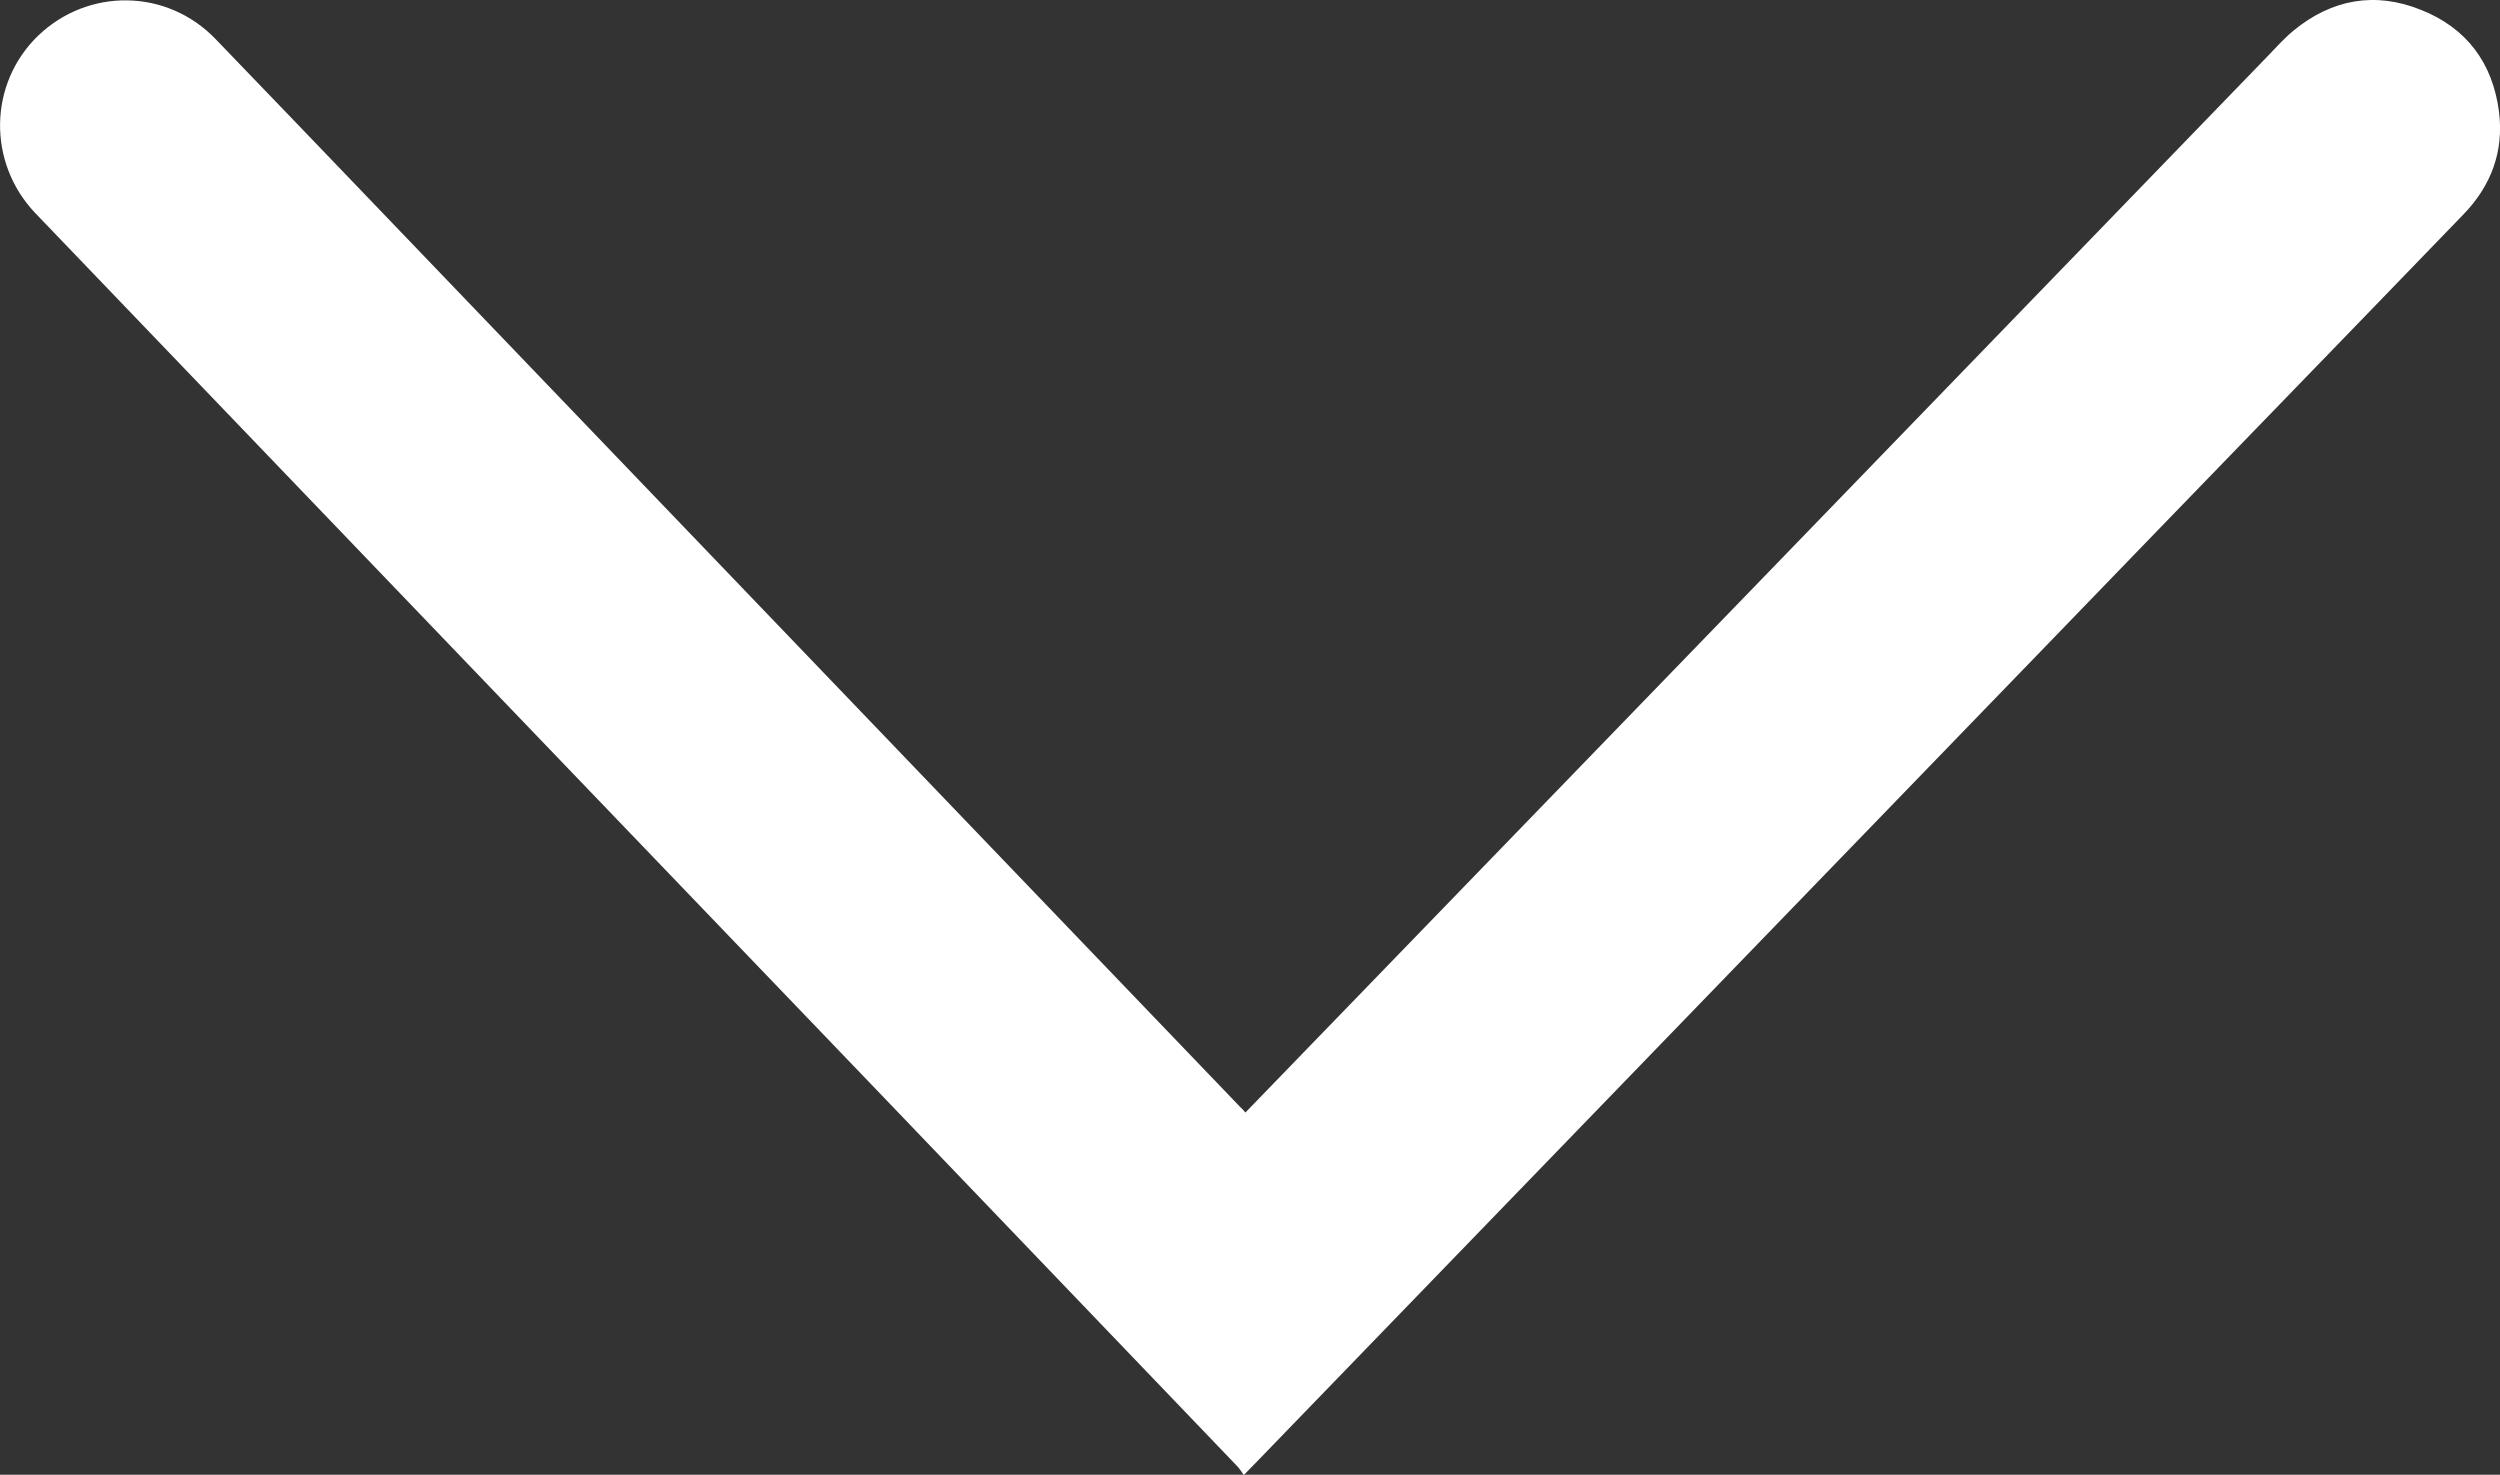 <?xml version="1.0" encoding="utf-8"?>
<!-- Generator: Adobe Illustrator 24.0.1, SVG Export Plug-In . SVG Version: 6.00 Build 0)  -->
<svg version="1.1" id="Layer_1" xmlns="http://www.w3.org/2000/svg" xmlns:xlink="http://www.w3.org/1999/xlink" x="0px" y="0px"
	 viewBox="0 0 762 449.5" style="enable-background:new 0 0 762 449.5;" xml:space="preserve">
<rect x="0" y="0" width="762" height="449.5" fill="#333333" stroke="none"/>
<style type="text/css">
	.st0{fill:#FFFFFF;}
</style>
<g>
	<path class="st0" d="M379.6,339.1c6.2-6.4,12.2-12.6,18.1-18.7C495.6,219.3,593.4,118.2,691.3,17c2.5-2.6,5-5.4,7.8-7.7
		c11.7-9.6,24.9-11.9,38.8-6.3c13.9,5.5,21.9,16.2,23.8,31.1c1.5,12.1-2.4,22.5-10.8,31.2c-41.6,43.1-83.3,86-124.9,129.1
		c-80.9,83.7-161.9,167.3-242.8,251c-1.2,1.2-2.4,2.5-4.1,4.2c-0.6-0.9-1.1-1.7-1.7-2.4C304.8,371.4,232.2,295.7,159.5,220
		C110,168.4,60.4,116.7,10.8,65C-3.9,49.6-3.5,25.5,11.6,10.9c15.3-14.7,39.3-14.4,54.1,1c32.1,33.3,64,66.7,96,100
		c72.1,75.2,144.2,150.3,216.3,225.5C378.6,337.9,379,338.4,379.6,339.1z"/>
</g>
</svg>

